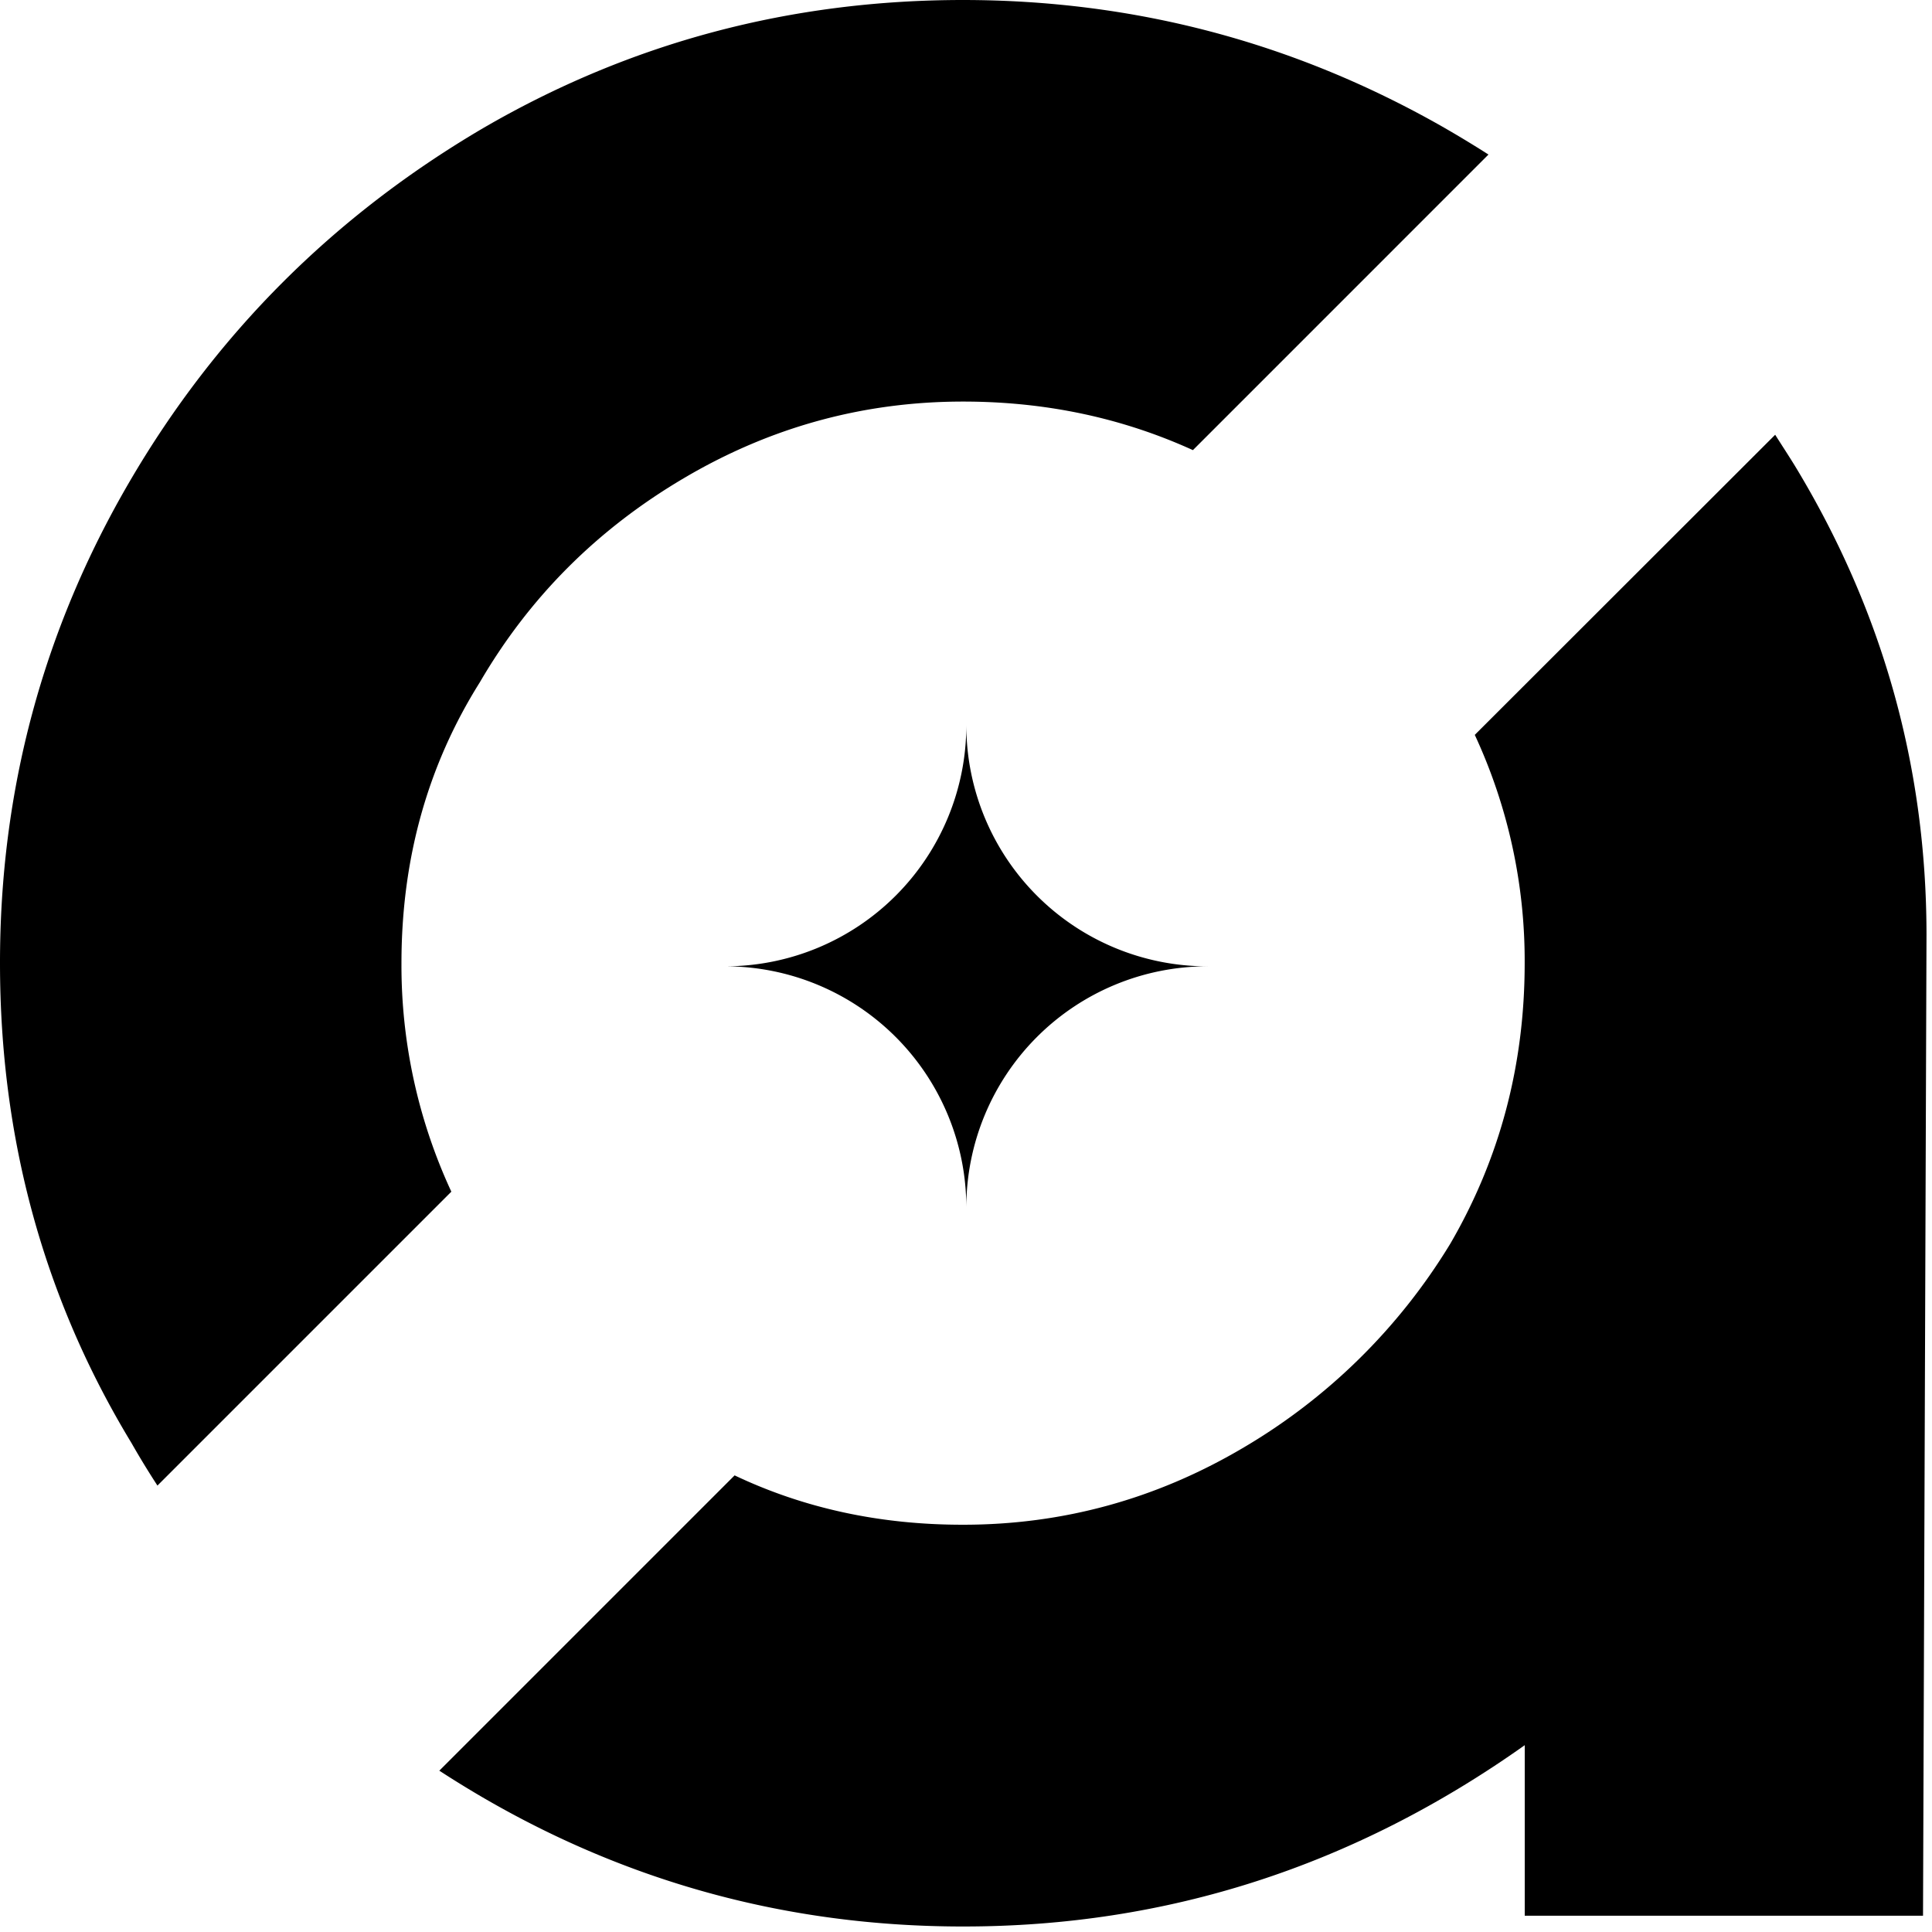 <svg xmlns="http://www.w3.org/2000/svg" width="176" height="176" fill="none"><path fill="#000" d="M131.303 11.484C117.817 3.837 103.299.01 87.749 0 71.991 0 57.42 3.885 44.04 11.656 30.422 19.648 19.676 30.39 11.8 43.882 3.926 57.374-.008 71.993 0 87.738c0 15.98 3.99 30.549 11.973 43.709a75.387 75.387 0 0 0 2.37 3.885l26.773-26.773a48.973 48.973 0 0 1-4.544-20.816c0-9.48 2.378-18.006 7.135-25.58 4.525-7.769 10.73-13.975 18.617-18.618 7.867-4.642 16.337-6.963 25.41-6.963 7.476 0 14.439 1.466 20.938 4.423l26.924-26.926a100.5 100.5 0 0 0-4.293-2.595Zm44.196 73.663-.317 89.371H138.9v-15.537c-15.54 11.021-32.594 16.527-51.162 16.517-15.758 0-30.385-3.942-43.88-11.826a98.03 98.03 0 0 1-3.837-2.368l26.9-26.901c6.327 3.005 13.266 4.504 20.817 4.496 9.063 0 17.541-2.321 25.433-6.963a54.17 54.17 0 0 0 18.936-18.619c4.525-7.768 6.787-16.294 6.787-25.58a48.873 48.873 0 0 0-4.545-20.792l27.365-27.34c.586.928 1.197 1.858 1.784 2.81 7.993 13.17 11.993 27.414 12.001 42.732Zm-65.5 2.883a21.971 21.971 0 0 0-21.97 21.969 21.972 21.972 0 0 0-21.967-21.97A21.97 21.97 0 0 0 88.03 66.063a21.97 21.97 0 0 0 21.969 21.968Z"/></svg>